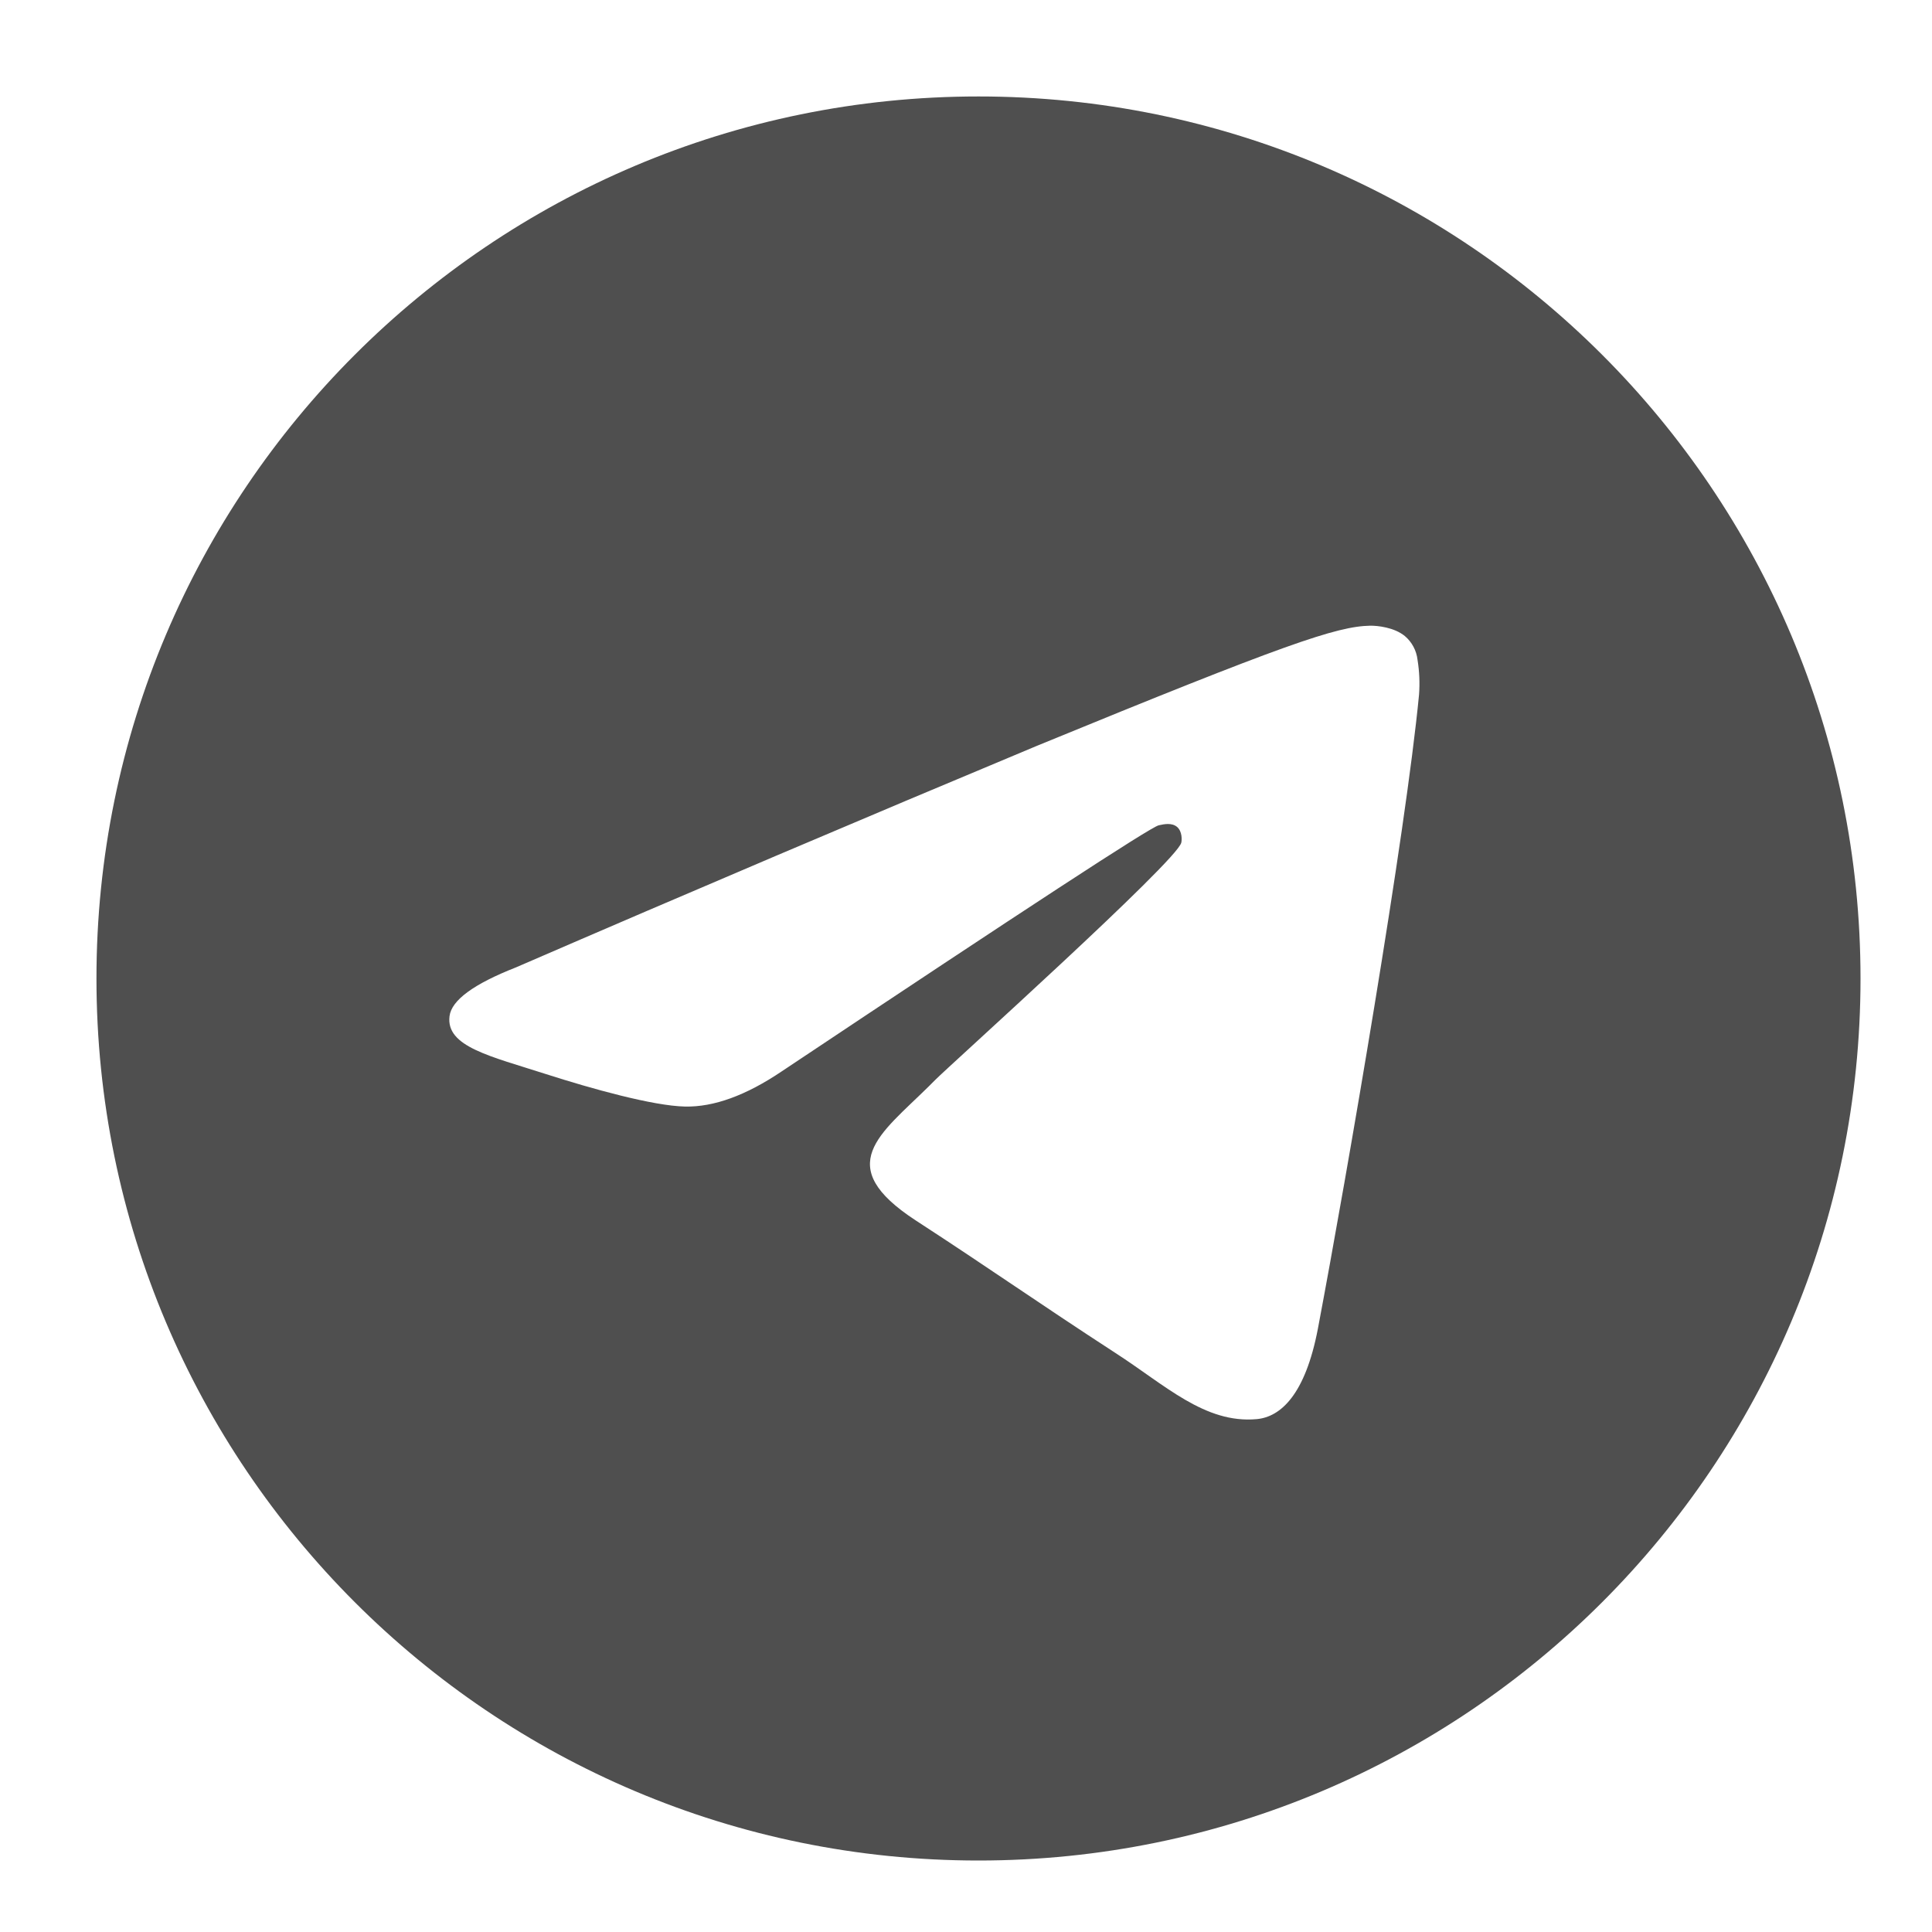 <?xml version="1.0" encoding="UTF-8"?> <svg xmlns="http://www.w3.org/2000/svg" width="28" height="28" viewBox="0 0 28 28" fill="none"><path d="M14.181 1.398C21.241 1.398 26.964 7.121 26.964 14.181C26.964 21.241 21.241 26.964 14.181 26.964C7.121 26.964 1.398 21.241 1.398 14.181C1.398 7.121 7.121 1.398 14.181 1.398ZM19.859 9.068C19.372 9.077 18.624 9.333 15.028 10.809C12.505 11.863 9.988 12.933 7.478 14.02C6.864 14.261 6.543 14.497 6.515 14.727C6.459 15.169 7.103 15.306 7.914 15.567C8.575 15.779 9.464 16.027 9.927 16.037C10.346 16.046 10.814 15.875 11.331 15.526C14.858 13.174 16.678 11.985 16.793 11.961C16.873 11.943 16.984 11.92 17.061 11.986C17.136 12.053 17.129 12.178 17.12 12.213C17.056 12.482 13.744 15.457 13.553 15.652L13.461 15.744C12.758 16.439 12.049 16.892 13.274 17.689C14.38 18.408 15.025 18.867 16.162 19.606C16.891 20.076 17.462 20.635 18.214 20.567C18.56 20.535 18.917 20.214 19.1 19.256C19.528 16.993 20.372 12.087 20.566 10.065C20.578 9.897 20.571 9.729 20.544 9.563C20.529 9.429 20.463 9.305 20.36 9.218C20.206 9.092 19.965 9.067 19.859 9.068Z" fill="#4F4F4F"></path></svg> 